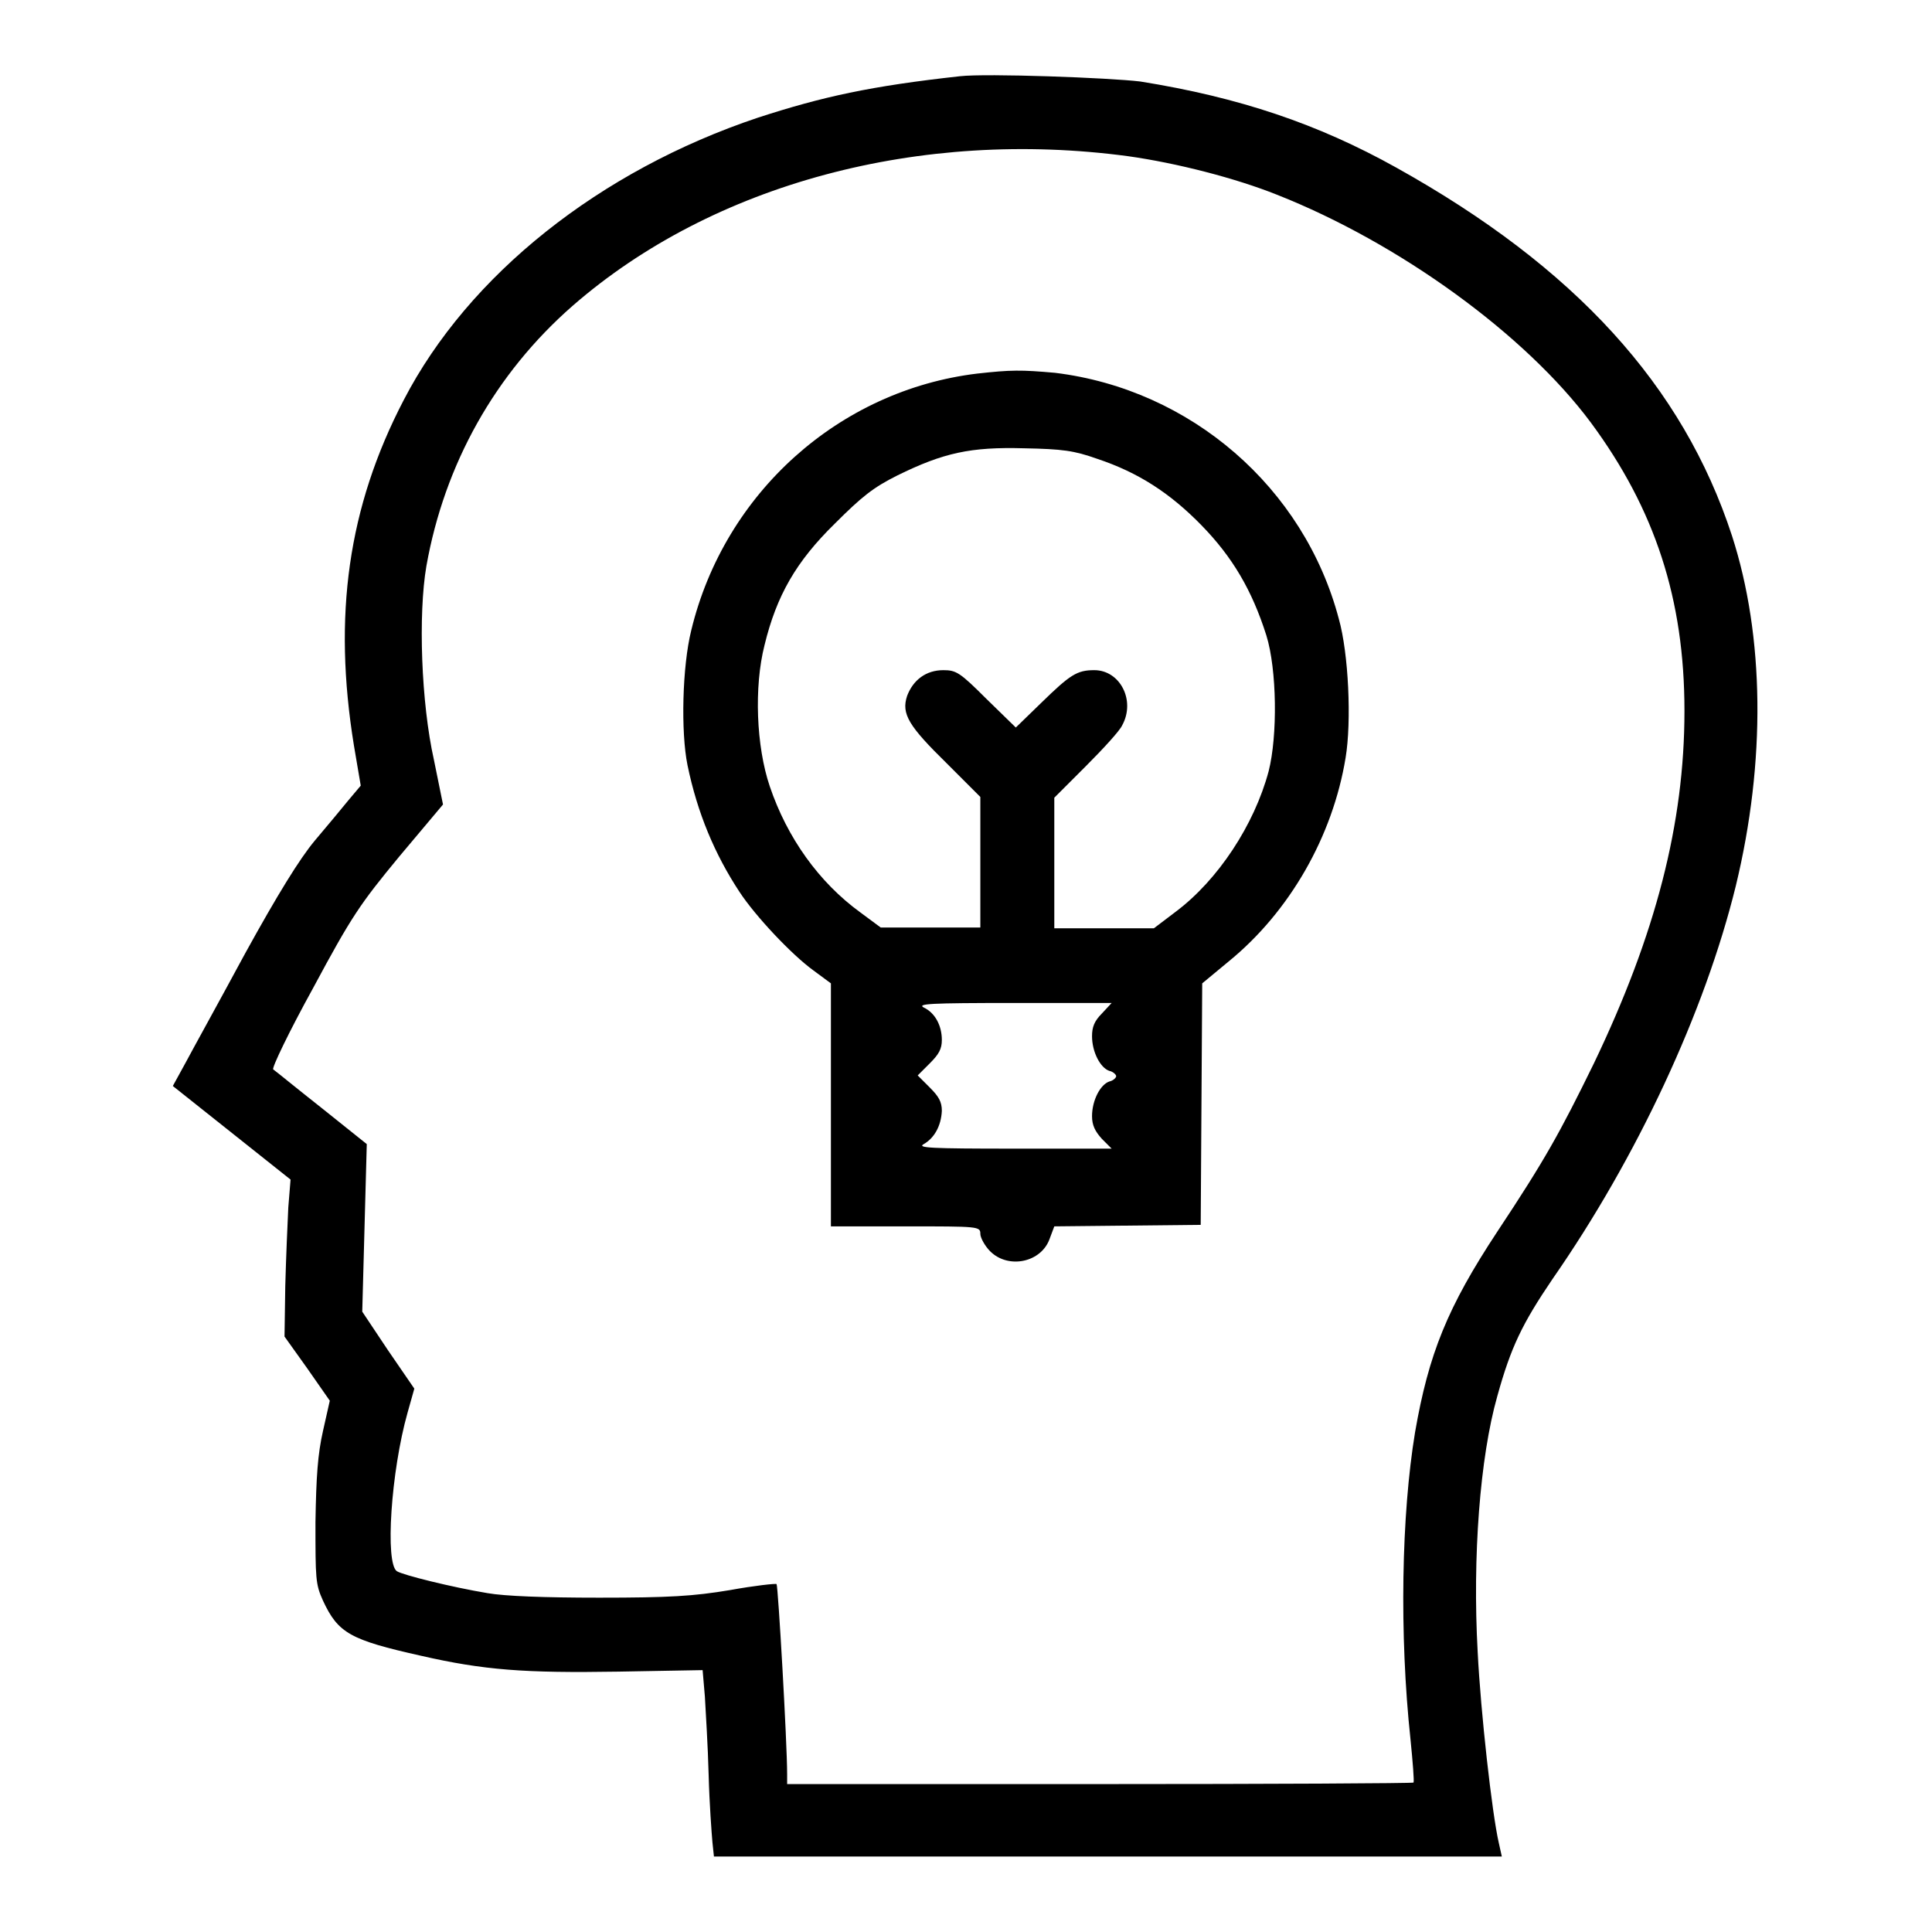 <?xml version="1.0" encoding="utf-8"?>
<!-- Svg Vector Icons : http://www.onlinewebfonts.com/icon -->
<!DOCTYPE svg PUBLIC "-//W3C//DTD SVG 1.1//EN" "http://www.w3.org/Graphics/SVG/1.1/DTD/svg11.dtd">
<svg version="1.1" xmlns="http://www.w3.org/2000/svg" xmlns:xlink="http://www.w3.org/1999/xlink" x="0px" y="0px" viewBox="0 0 256 256" enable-background="new 0 0 256 256" xml:space="preserve">
<g><g><g><path fill="#000000" d="M127.2,10.1c-11.8,1.3-18.2,2.7-26.8,5.5c-20.9,7-38.3,20.8-46.9,37.4c-7.4,14.2-9.4,28.6-6.6,45.8l0.9,5.3l-1.6,1.9c-0.8,1-2.9,3.5-4.5,5.4c-2,2.4-4.9,7.1-9.2,14.9c-3.4,6.3-7,12.8-7.9,14.5l-1.7,3.1l7.8,6.2l7.8,6.2l-0.3,3.7c-0.1,2-0.3,6.7-0.4,10.4l-0.1,6.7l3,4.2l3,4.3l-0.9,4c-0.7,3.1-0.9,6-1,12.1c0,7.5,0,8.2,1,10.4c2,4.3,3.6,5.2,13,7.3c8.3,1.9,13.7,2.3,26.1,2.1l11.2-0.2l0.3,3.5c0.1,1.9,0.4,6.5,0.5,10.4c0.1,3.8,0.4,7.8,0.5,8.9l0.2,1.9H147h52l-0.4-1.8c-0.9-3.9-2.4-17.3-2.8-25.3c-0.7-12.6,0.3-25.8,2.6-33.9c1.8-6.5,3.3-9.6,7.3-15.5c11.2-16.1,20.2-35.4,24.3-52.1c4-16.5,3.8-33.1-0.5-46.4c-6.5-19.9-20.8-35.6-44.5-48.8c-10.4-5.8-20.8-9.3-33.9-11.4C147,10.3,130.7,9.7,127.2,10.1z M149.5,20.7c6.4,0.9,14.2,2.9,19.7,5.1c16.2,6.4,32.9,18.5,41.6,30.2c8.5,11.5,12.4,23.4,12.4,38.2c0,14.9-3.8,29.6-12,46.7c-4.5,9.2-6.5,12.8-12.8,22.3c-6.6,10-9.1,16.2-10.9,26.6c-1.8,10.9-2.1,26.7-0.6,40.7c0.3,3,0.5,5.5,0.4,5.7c-0.1,0.1-18.9,0.2-41.6,0.2h-41.4l0-1.3c0-4.2-1.2-25-1.4-25.2c-0.1-0.1-2.9,0.2-6.2,0.8c-4.8,0.8-8,1-17.3,1c-7.3,0-12.5-0.2-14.8-0.6c-4.8-0.8-11.2-2.4-12-2.9c-1.6-1-0.8-13.2,1.4-21l0.9-3.2l-3.5-5.1l-3.4-5.1l0.3-11.1l0.3-11.1l-6-4.8c-3.3-2.6-6.1-4.9-6.4-5.1c-0.2-0.2,2.1-5,5.3-10.8c5.1-9.5,6.2-11.1,11.4-17.4l5.8-6.9l-1.2-5.9c-1.7-7.6-2.1-19.3-1-25.7c2.4-13.5,9.1-25.5,19.4-34.5C94.5,24.3,122,17,149.5,20.7z"/><path fill="#000000" d="M129.5,49.5c-18.3,2.2-33.5,15.8-37.9,34c-1.2,4.8-1.4,13.5-0.5,17.9c1.3,6.3,3.6,11.8,6.9,16.8c2.1,3.2,6.9,8.3,9.8,10.4l2.3,1.7v16.1v16.1h9.9c9.7,0,9.9,0,9.9,1c0,0.5,0.6,1.6,1.3,2.3c2.4,2.4,6.8,1.5,7.9-1.7l0.6-1.6l9.7-0.1l9.7-0.1l0.1-16l0.1-16l3.5-2.9c8.1-6.6,13.8-16.6,15.5-27c0.8-4.8,0.4-13.8-0.9-18.4c-4.6-17.4-19.6-30.4-37.6-32.6C135.3,49,134,49,129.5,49.5z M145.4,60.8c5.4,1.8,9.6,4.5,13.8,8.8c4.1,4.2,6.7,8.6,8.6,14.6c1.4,4.5,1.5,13.3,0.3,18c-1.9,7.1-6.7,14.4-12.3,18.6l-2.9,2.2h-6.6h-6.6v-8.7v-8.6l4.2-4.2c2.3-2.3,4.5-4.7,4.8-5.4c1.8-3.3-0.3-7.3-3.7-7.3c-2.3,0-3.2,0.6-7,4.3l-3.4,3.3l-3.9-3.8c-3.5-3.5-4-3.8-5.7-3.8c-2.3,0-4,1.3-4.8,3.4c-0.8,2.4,0.2,4,5.3,9l4.4,4.4v8.6v8.7h-6.6h-6.6l-2.7-2c-5.5-4-9.7-9.9-12-16.7c-1.8-5.3-2.1-13.2-0.7-18.7c1.6-6.6,4.2-11.1,9.3-16.1c3.6-3.6,5.1-4.8,8.3-6.4c6.1-3,9.7-3.8,16.8-3.6C140.8,59.5,142.3,59.7,145.4,60.8z M146,134.3c-1,1-1.3,1.8-1.3,3c0,2.1,1.1,4.2,2.3,4.6c0.5,0.1,0.9,0.5,0.9,0.7c0,0.2-0.4,0.6-0.9,0.7c-1.2,0.4-2.3,2.5-2.3,4.6c0,1.2,0.4,2,1.3,3l1.3,1.3h-13c-11.1,0-12.8-0.1-11.9-0.6c1.4-0.8,2.3-2.4,2.4-4.4c0-1.2-0.4-1.9-1.6-3.1l-1.6-1.6l1.6-1.6c1.2-1.2,1.6-1.9,1.6-3.1c0-1.9-0.9-3.6-2.4-4.3c-0.9-0.5,0.8-0.6,11.9-0.6h13L146,134.3z"/></g></g></g>
</svg>